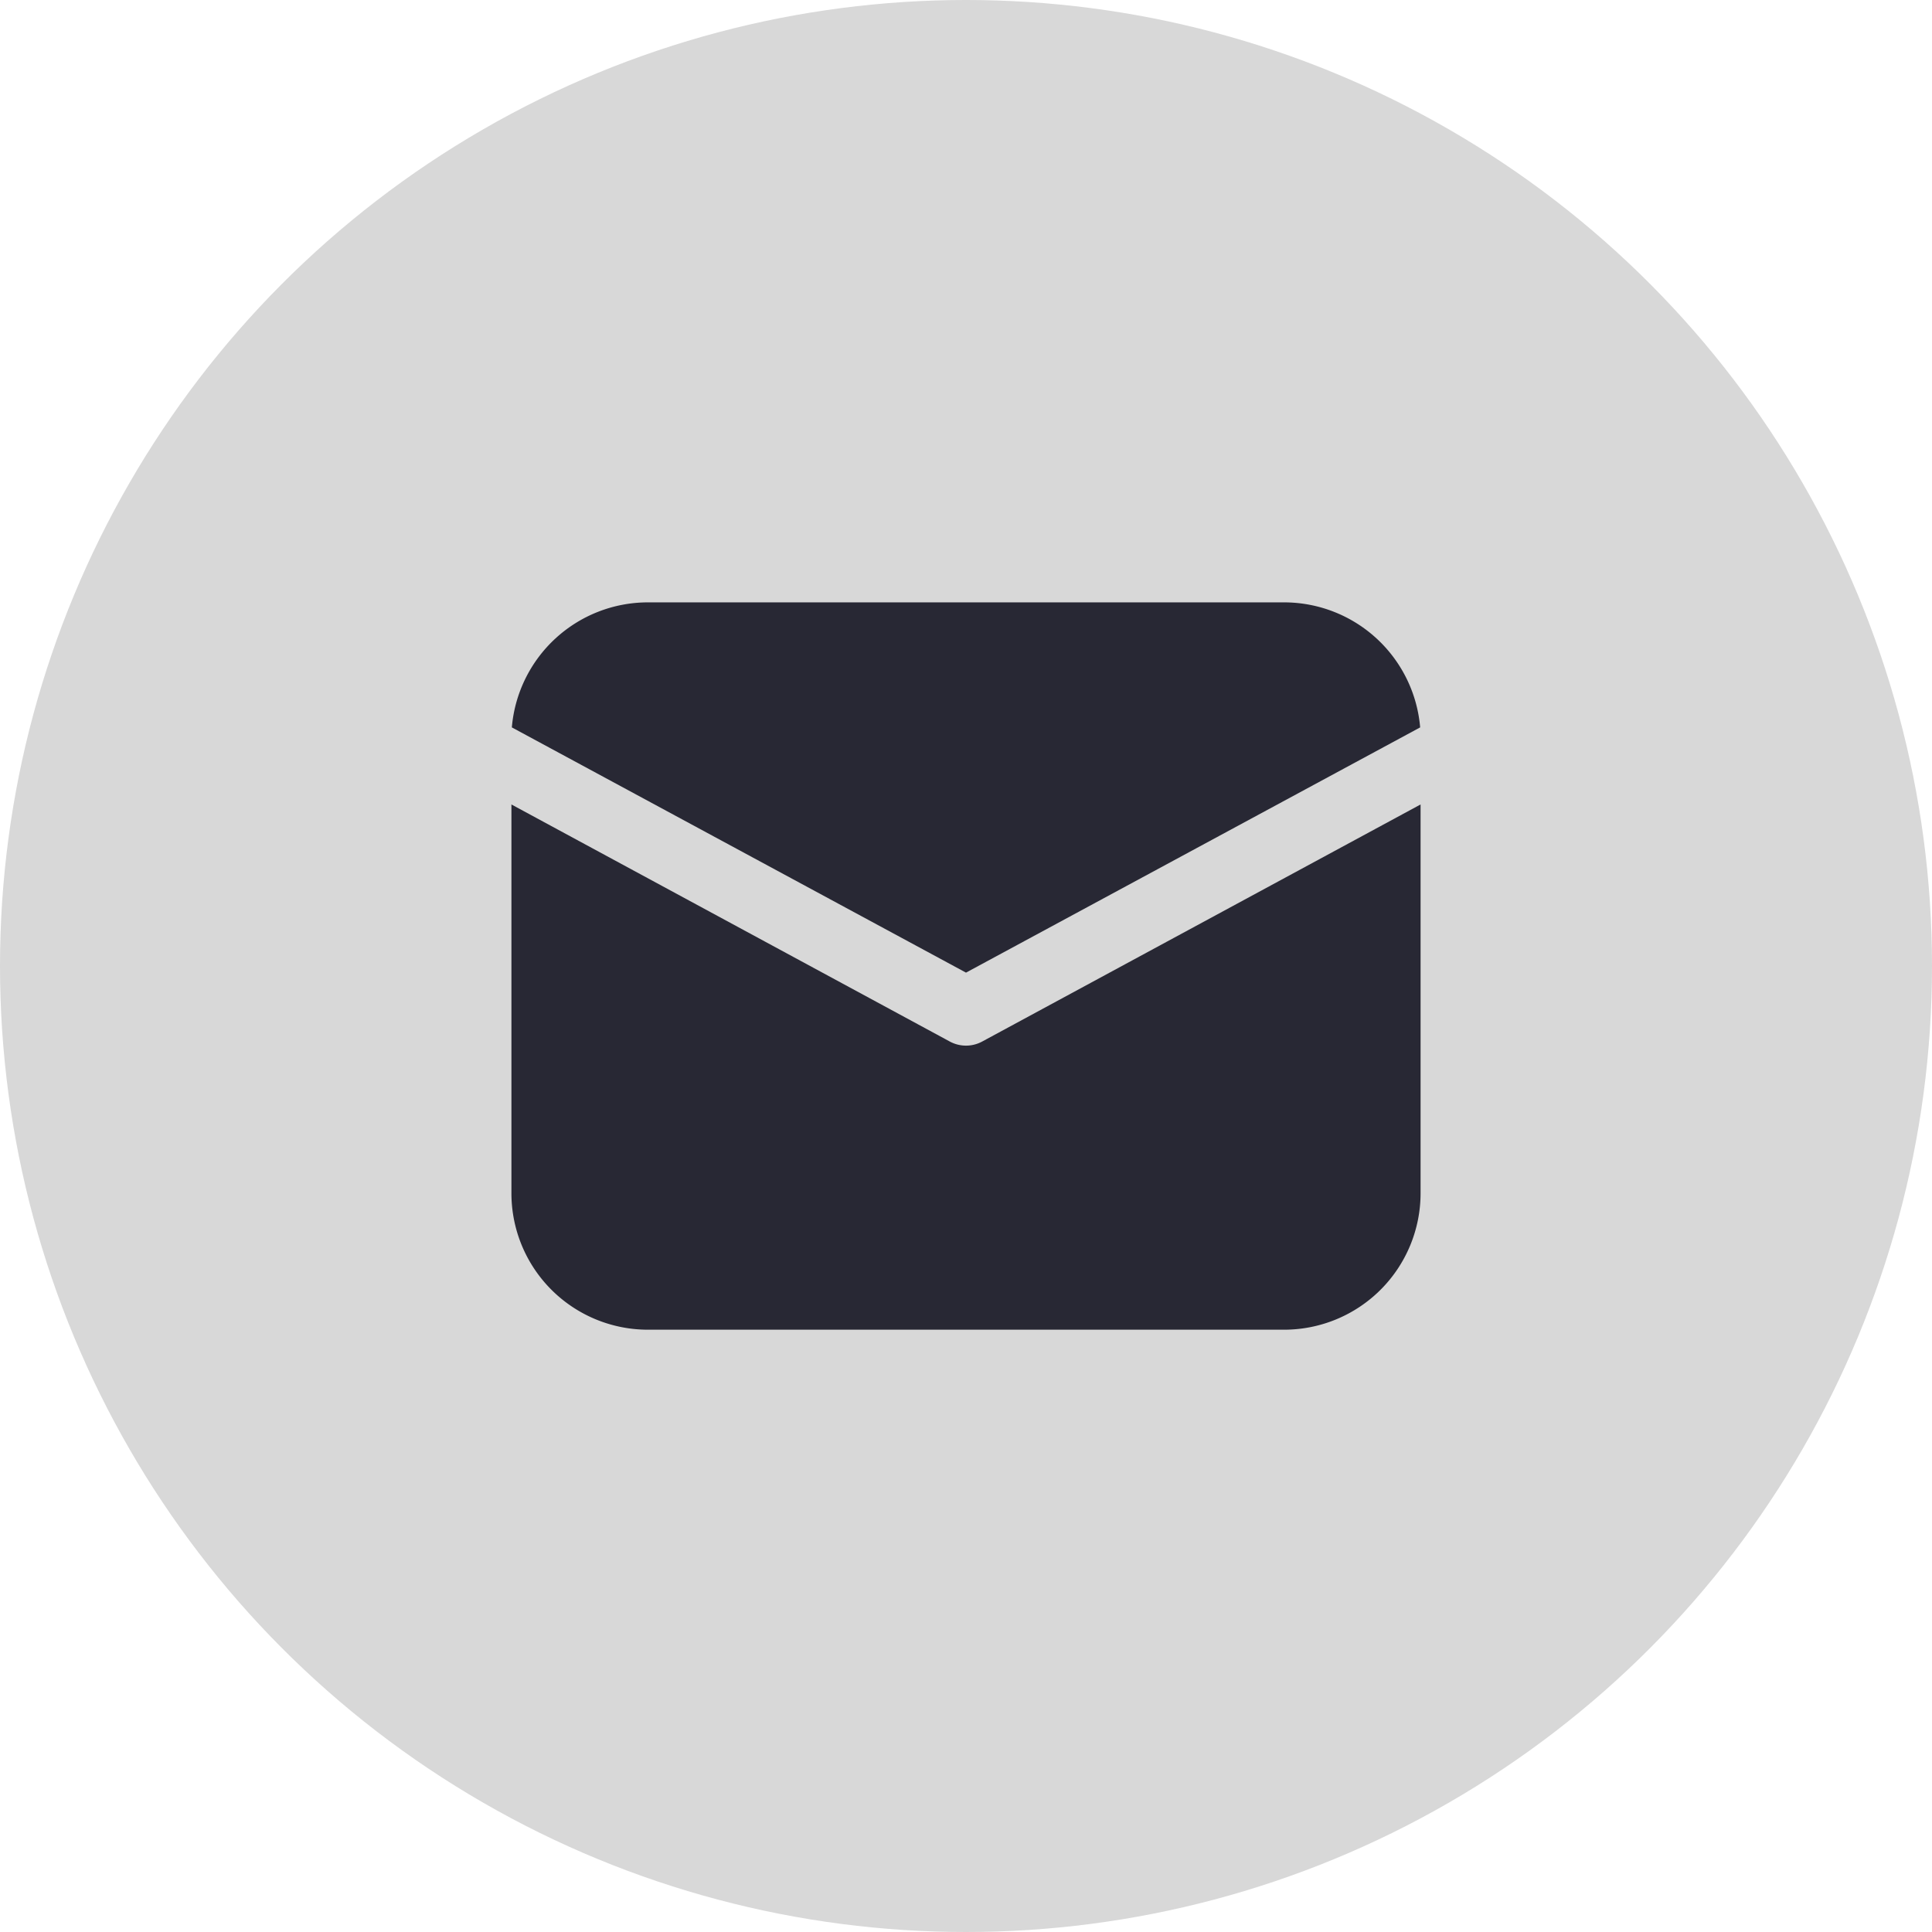 <svg xmlns="http://www.w3.org/2000/svg" width="28" height="28" viewBox="0 0 28 28">
  <g id="Group_6613" data-name="Group 6613" transform="translate(-1113 -184)">
    <circle id="Ellipse_392" data-name="Ellipse 392" cx="14" cy="14" r="14" transform="translate(1113 184)" fill="#d8d8d8"/>
    <path id="icons8-envelope" d="M5.976,8a1.98,1.98,0,0,0-1.97,1.812l6.582,3.554L17.17,9.812A1.98,1.98,0,0,0,15.2,8ZM4,10.929v5.636a1.978,1.978,0,0,0,1.976,1.976H15.2a1.978,1.978,0,0,0,1.976-1.976V10.929l-6.354,3.436a.493.493,0,0,1-.468,0Z" transform="translate(1116.412 184.73)" fill="#282834"/>
  </g>
</svg>
